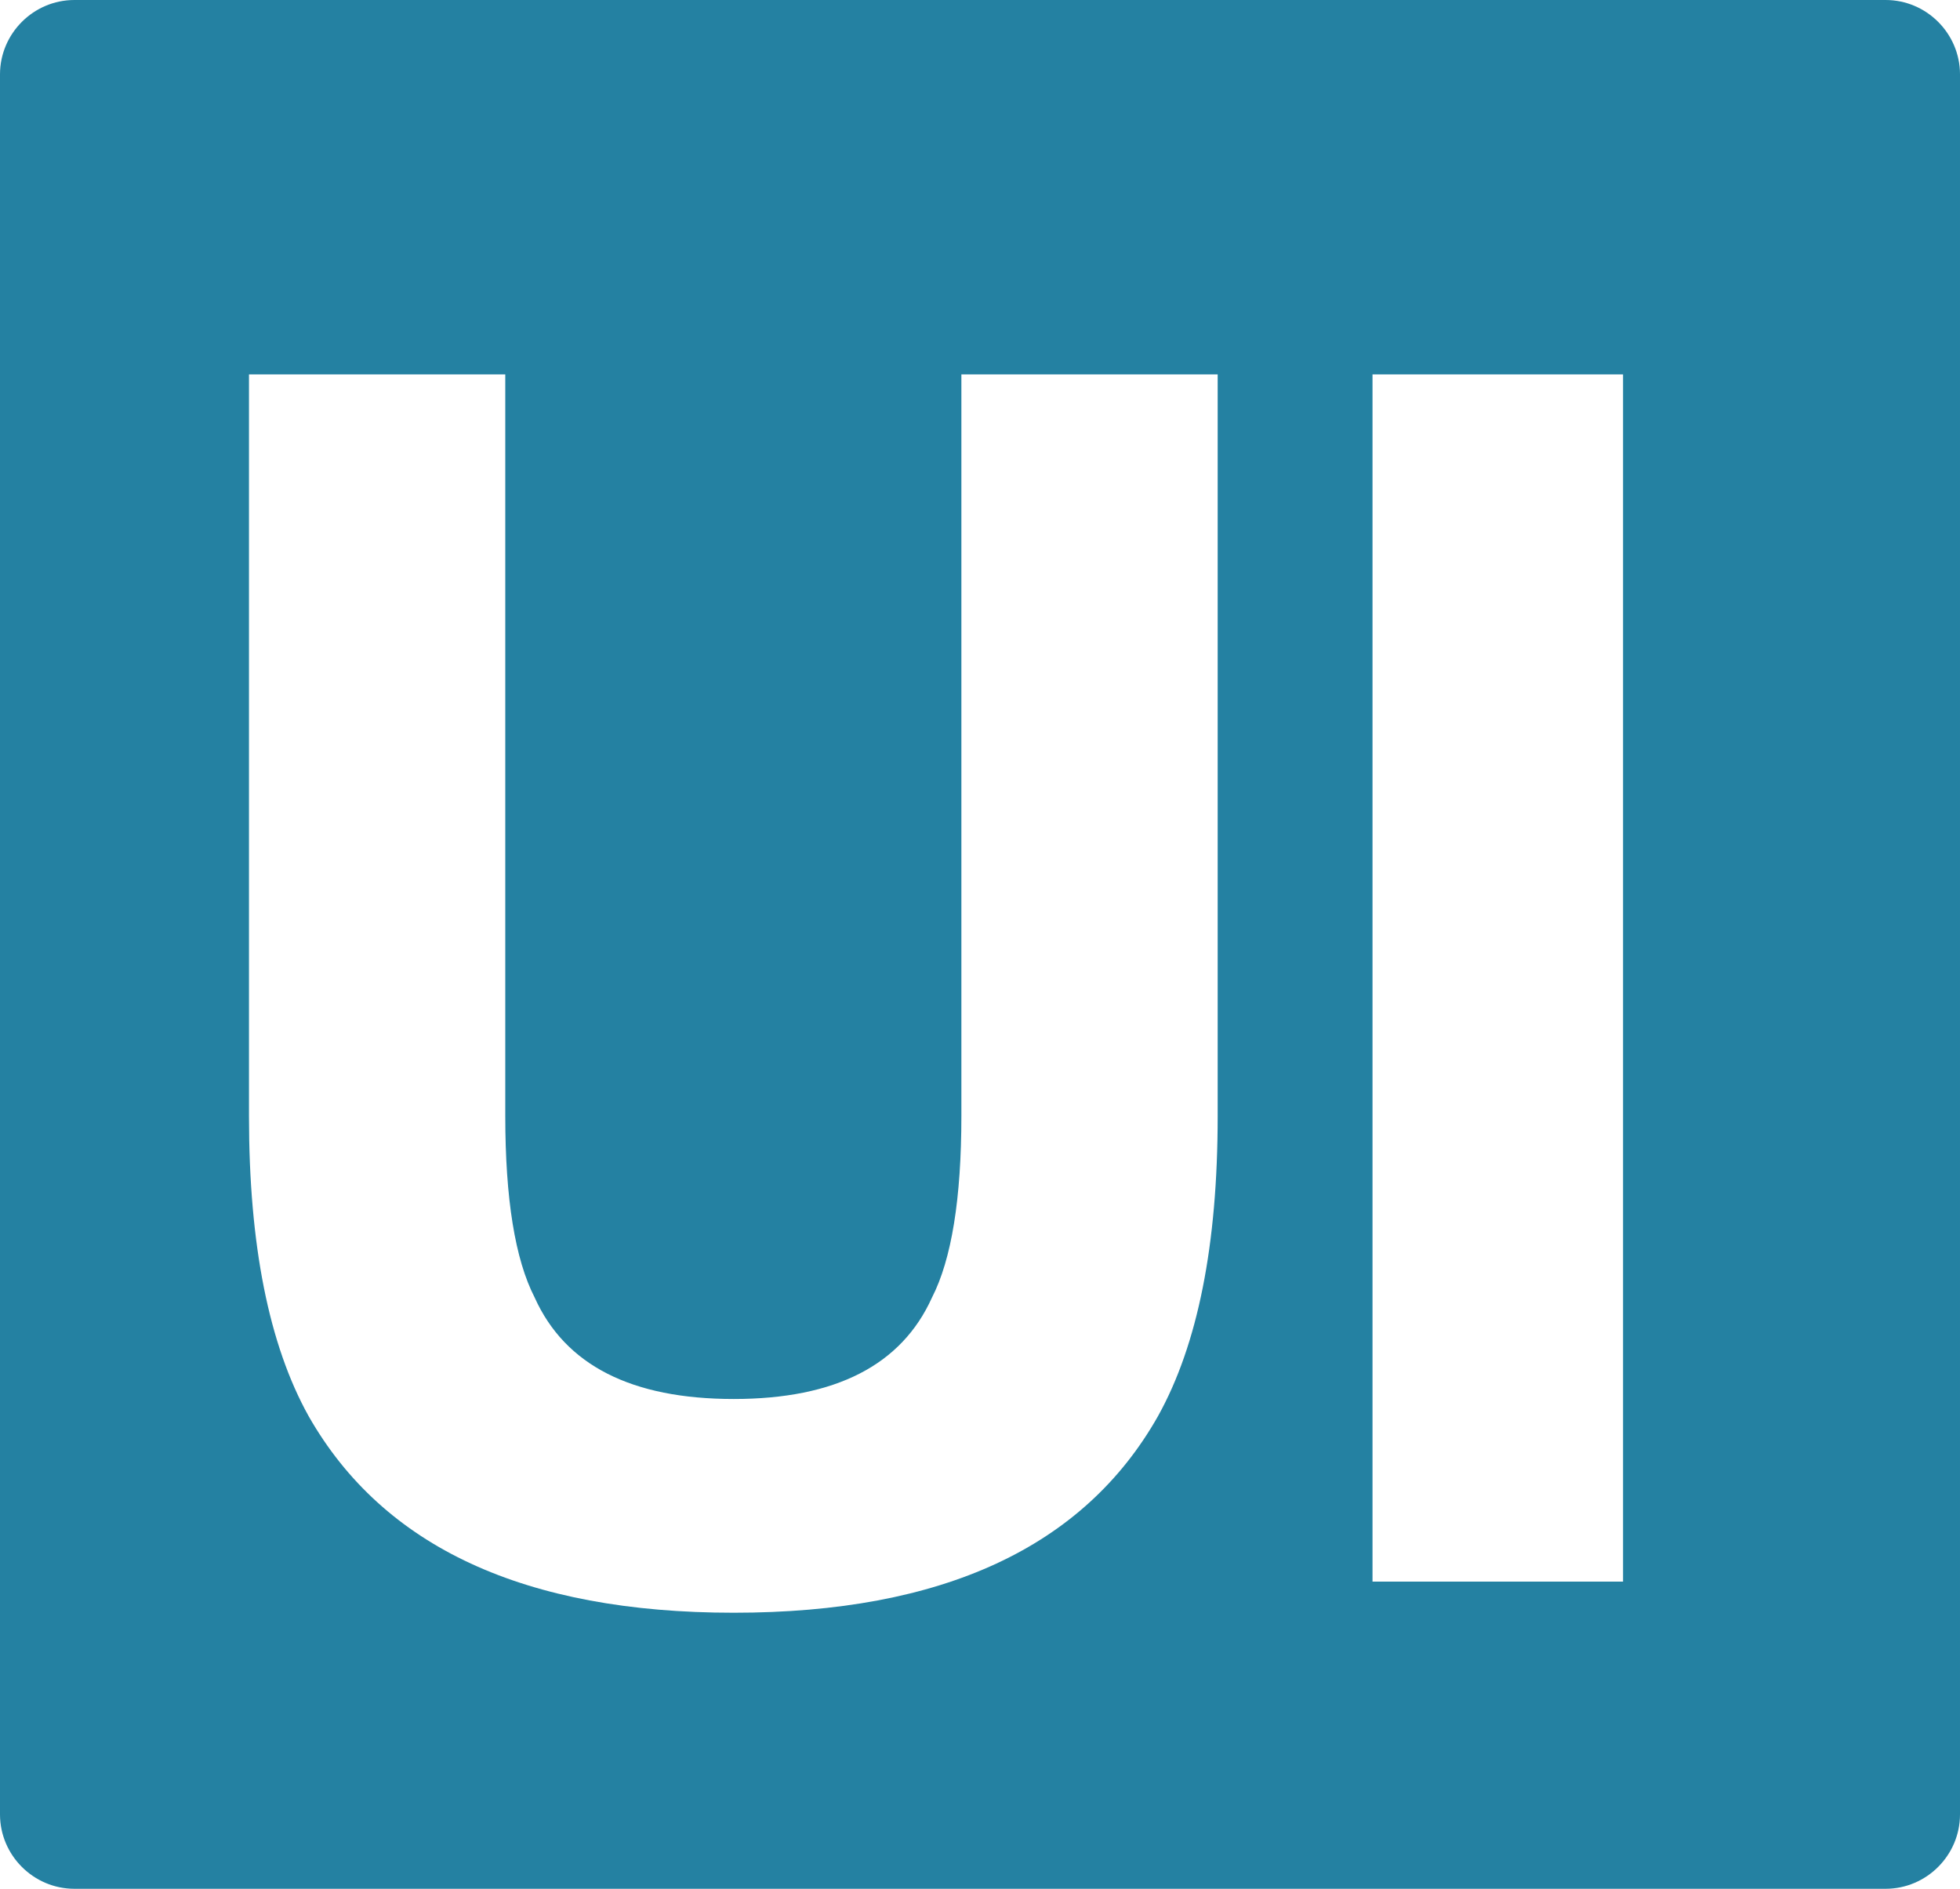 <?xml version="1.0" encoding="utf-8"?>
<!-- Generator: Adobe Illustrator 24.2.1, SVG Export Plug-In . SVG Version: 6.00 Build 0)  -->
<svg version="1.1" id="レイヤー_1" xmlns="http://www.w3.org/2000/svg" xmlns:xlink="http://www.w3.org/1999/xlink" x="0px"
	 y="0px" width="55.001px" height="52.993px" viewBox="0 0 55.001 52.993" style="enable-background:new 0 0 55.001 52.993;"
	 xml:space="preserve">
<style type="text/css">
	.st0{fill:#2481A2;}
</style>
<g>
	<path class="st0" d="M52.913,0H2.088C0.94,0,0,0.939,0,2.088v48.817c0,1.148,0.94,2.088,2.088,2.088h50.825
		c1.149,0,2.088-0.94,2.088-2.088V2.088C55.001,0.939,54.062,0,52.913,0 M34.17,31.323c0,3.6-0.558,6.404-1.675,8.41
		c-2.08,3.677-6.047,5.515-11.905,5.515c-5.857,0-9.834-1.838-11.929-5.515c-1.117-2.006-1.674-4.81-1.674-8.41V10.505h7.192v20.802
		c0,2.326,0.274,4.025,0.824,5.096c0.855,1.899,2.717,2.848,5.587,2.848c2.854,0,4.708-0.949,5.564-2.848
		c0.548-1.071,0.824-2.77,0.824-5.096V10.505h7.192V31.323z M45.546,44.375h-7.031v-33.87h7.031V44.375z"/>
</g>
</svg>
